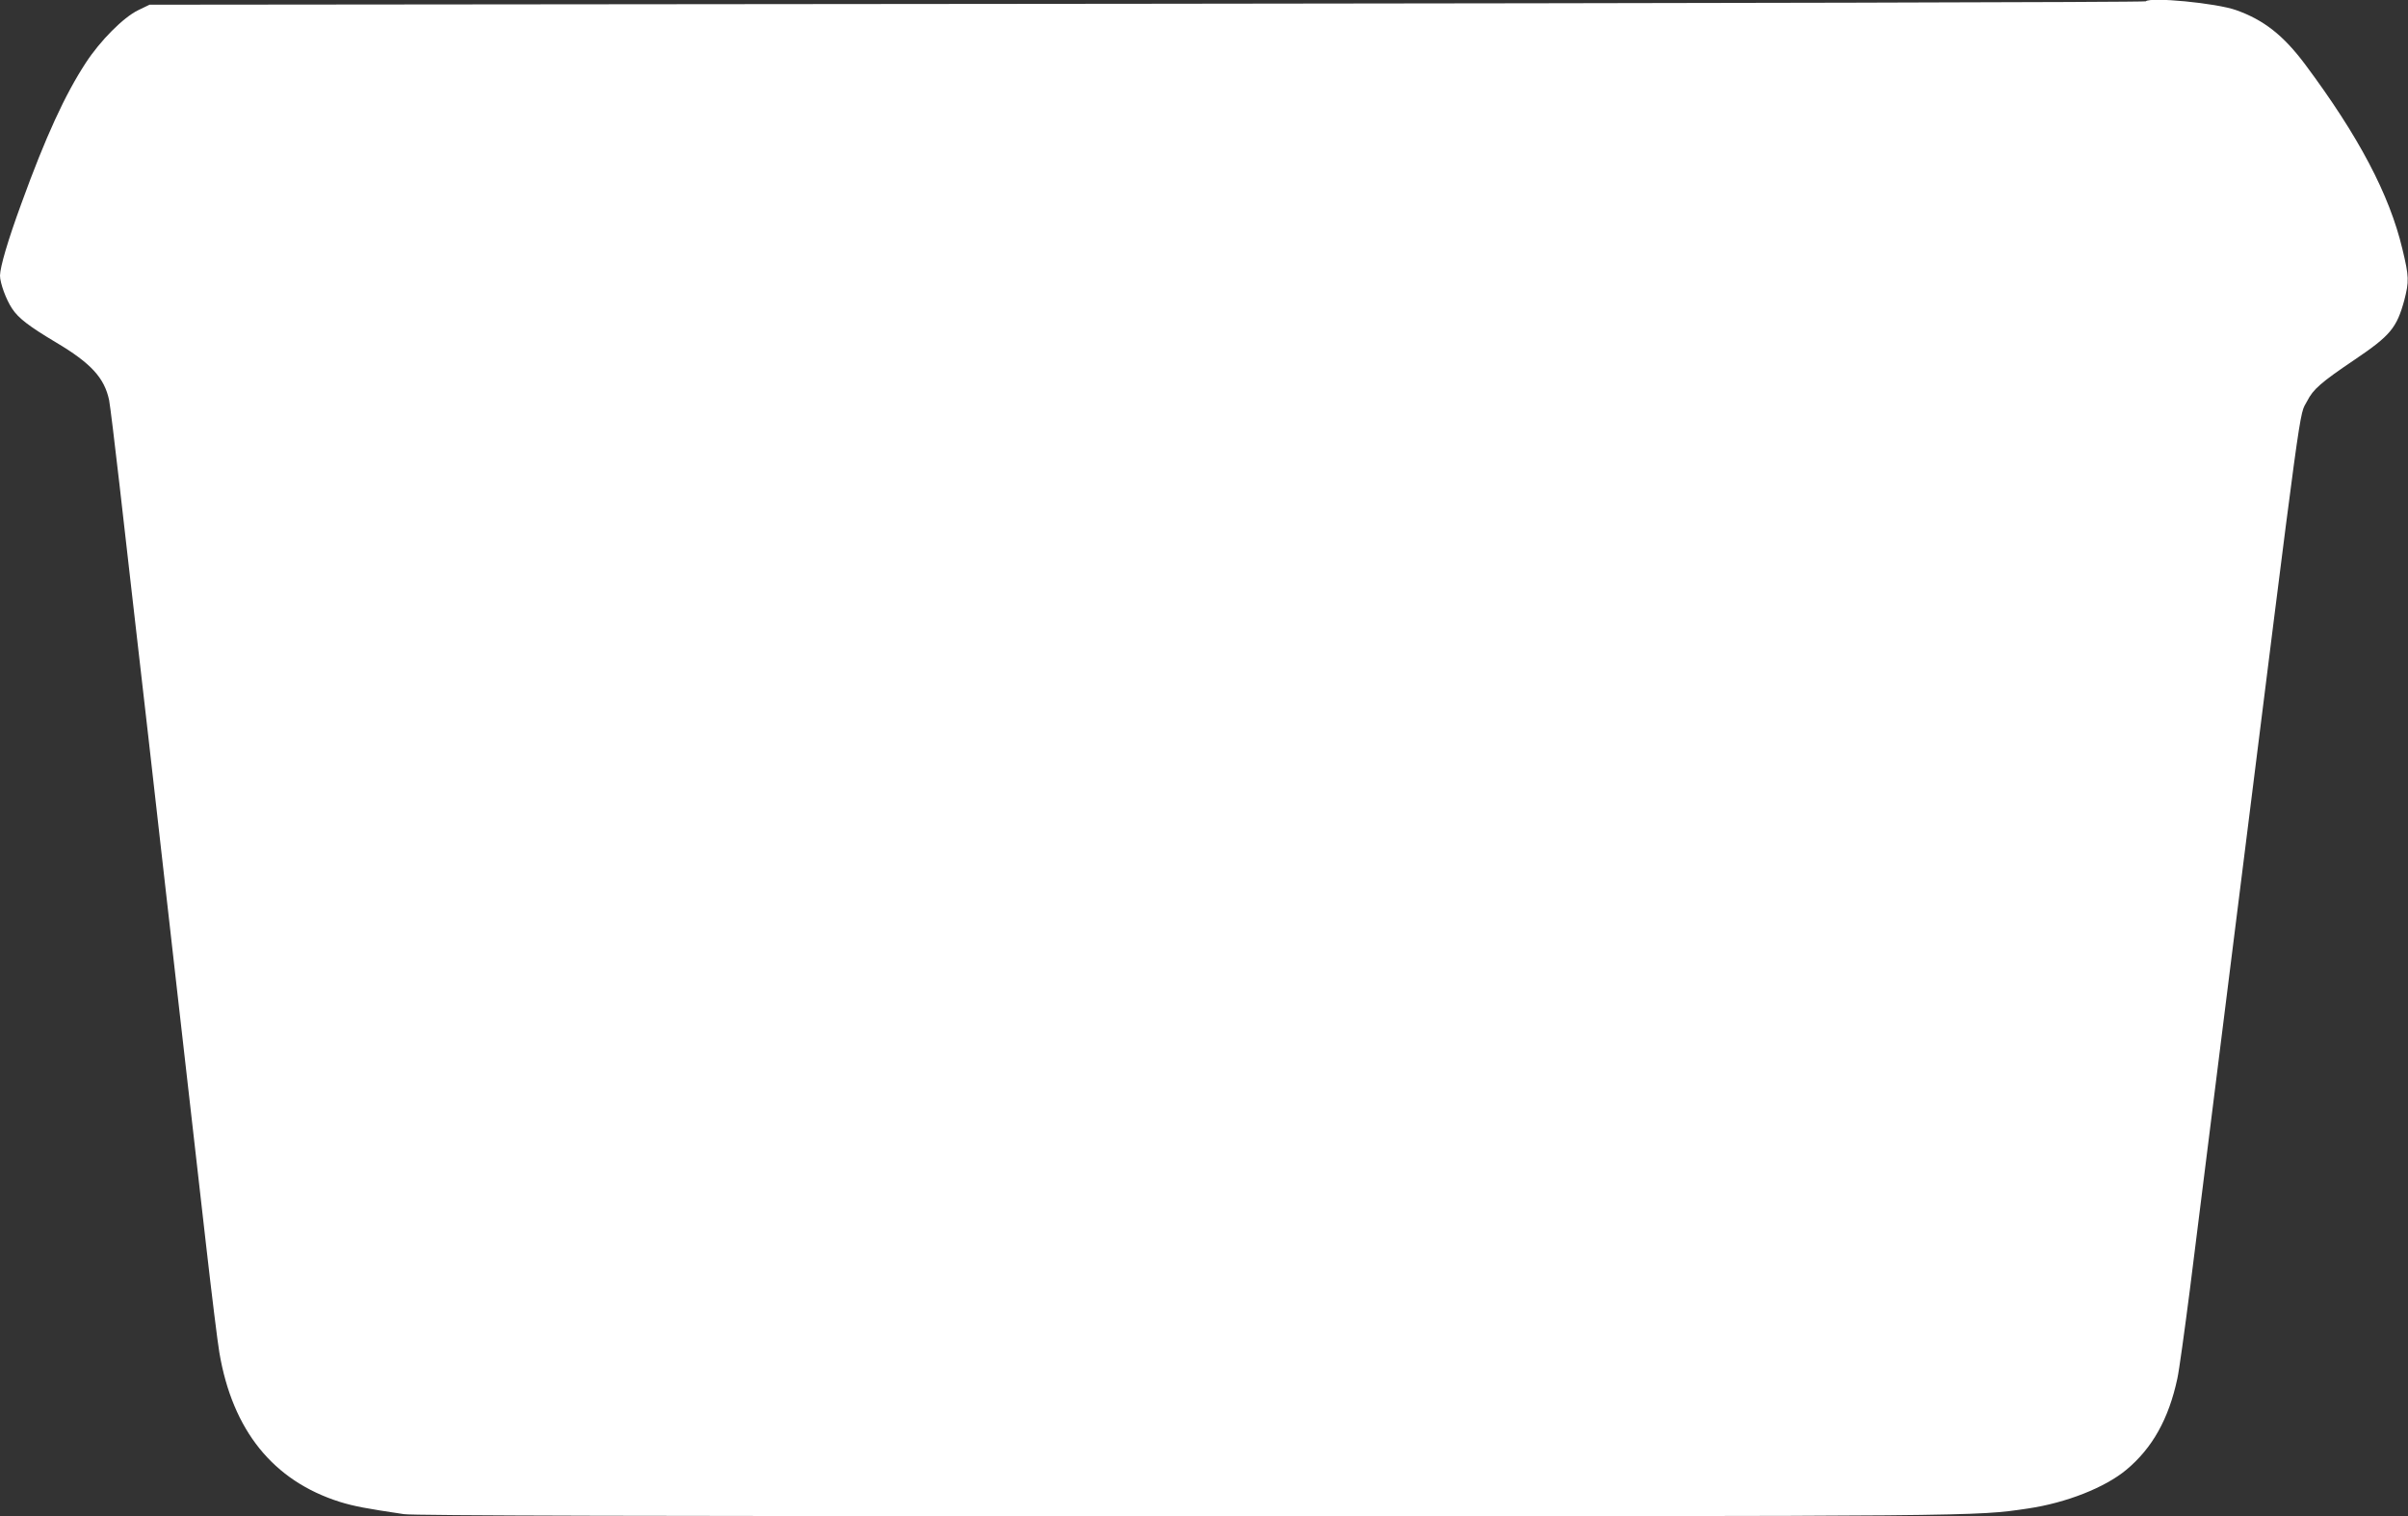 <?xml version="1.0" standalone="no"?>
<!DOCTYPE svg PUBLIC "-//W3C//DTD SVG 20010904//EN"
 "http://www.w3.org/TR/2001/REC-SVG-20010904/DTD/svg10.dtd">
<svg version="1.0" xmlns="http://www.w3.org/2000/svg"
 width="1280pt" height="806pt" viewBox="0 0 1280 806"
 preserveAspectRatio="xMidYMid meet">
<rect x="0" y="0" width="1280" height="806" fill="#333333" stroke="none"/>
<g transform="translate(0,806) scale(0.1,-0.1)"
fill="#ffffff" stroke="none">
<path d="M11406 8053 c-4 -5 -2393 -10 -5309 -13 l-5302 -5 -60 -29 c-79 -38
-203 -163 -279 -280 -110 -168 -214 -394 -342 -747 -73 -199 -113 -337 -114
-384 0 -39 32 -127 64 -175 34 -52 91 -95 235 -181 185 -110 256 -188 281
-306 5 -26 30 -228 55 -448 25 -220 54 -476 65 -570 11 -93 51 -447 90 -785
80 -711 226 -1990 305 -2685 30 -264 62 -523 71 -575 70 -414 286 -682 641
-794 75 -23 138 -35 340 -65 50 -8 1311 -11 4140 -11 4269 0 4209 -1 4493 41
203 30 409 111 523 206 138 115 225 270 271 485 9 40 38 251 66 468 27 217
133 1061 235 1875 374 2982 344 2765 389 2853 32 63 73 99 254 221 188 127
222 168 262 314 26 101 26 125 -10 274 -69 290 -233 600 -517 981 -116 155
-220 236 -366 288 -106 38 -456 71 -481 47z"/>
</g>
</svg>

